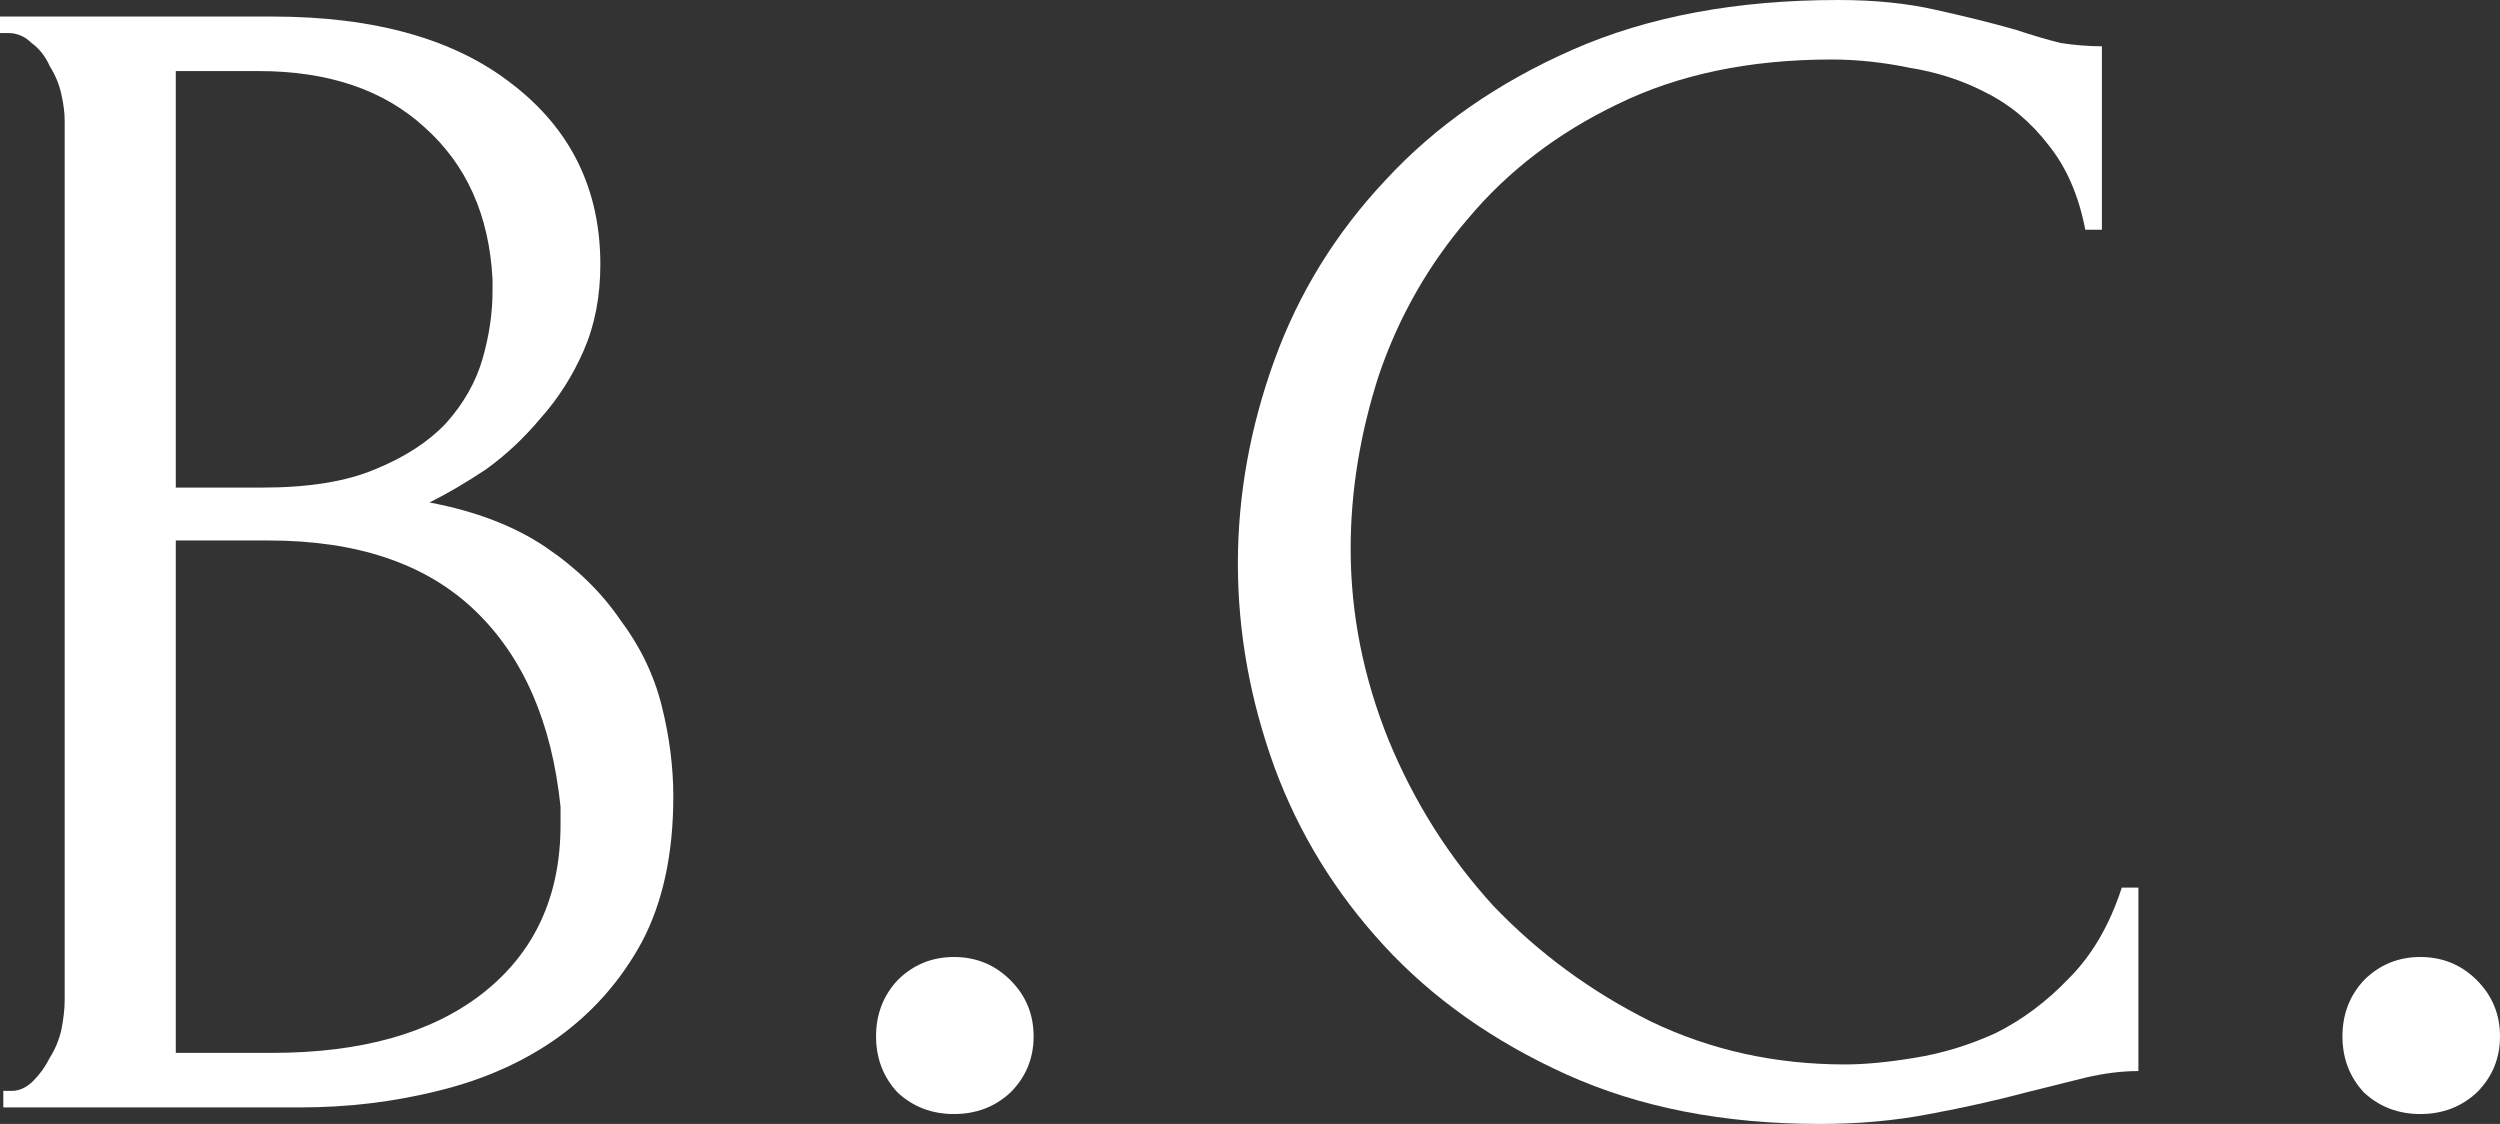 <?xml version="1.0" encoding="UTF-8"?> <svg xmlns="http://www.w3.org/2000/svg" width="238" height="107" viewBox="0 0 238 107" fill="none"><rect x="0" y="0" width="238" height="107" fill="#333333" stroke="none"/><path d="M0.316 103.853H1.105C1.842 103.853 2.526 103.538 3.158 102.909C3.789 102.279 4.315 101.545 4.736 100.706C5.263 99.867 5.631 98.975 5.842 98.031C6.052 96.982 6.157 96.038 6.157 95.198V11.487C6.157 10.752 6.052 9.913 5.842 8.969C5.631 8.025 5.263 7.133 4.736 6.294C4.315 5.35 3.736 4.616 3 4.091C2.368 3.462 1.631 3.147 0.789 3.147H0V1.574H25.892C35.681 1.574 43.312 3.724 48.785 8.025C54.363 12.326 57.153 18.043 57.153 25.177C57.153 28.219 56.626 30.946 55.574 33.359C54.521 35.772 53.153 37.922 51.469 39.81C49.89 41.699 48.153 43.325 46.259 44.688C44.364 45.947 42.575 46.996 40.891 47.835C45.312 48.675 48.995 50.091 51.942 52.084C54.889 54.077 57.258 56.385 59.047 59.007C60.942 61.525 62.257 64.252 62.994 67.19C63.731 70.127 64.099 73.012 64.099 75.844C64.099 81.299 63.099 85.915 61.099 89.691C59.1 93.363 56.416 96.405 53.048 98.818C49.785 101.125 45.996 102.804 41.68 103.853C37.47 104.902 33.102 105.426 28.576 105.426H0.316V103.853ZM53.363 76.788C52.521 68.711 49.785 62.469 45.154 58.063C40.523 53.657 33.997 51.454 25.576 51.454H16.735V100.234H25.892C34.418 100.234 41.101 98.346 45.943 94.569C50.89 90.688 53.363 85.338 53.363 78.519V76.788ZM46.89 26.593C46.575 20.508 44.417 15.683 40.417 12.116C36.523 8.55 31.26 6.766 24.629 6.766H16.735V46.419H24.945C29.366 46.419 32.944 45.842 35.681 44.688C38.523 43.534 40.786 42.066 42.47 40.282C44.154 38.394 45.312 36.349 45.943 34.146C46.575 31.943 46.89 29.792 46.89 27.694V26.593Z" fill="white"></path><path d="M83.401 98.66C83.401 96.562 84.085 94.779 85.454 93.31C86.927 91.842 88.716 91.107 90.822 91.107C92.927 91.107 94.716 91.842 96.189 93.31C97.663 94.779 98.4 96.562 98.4 98.66C98.4 100.758 97.663 102.542 96.189 104.01C94.716 105.374 92.927 106.056 90.822 106.056C88.716 106.056 86.927 105.374 85.454 104.01C84.085 102.542 83.401 100.758 83.401 98.66Z" fill="white"></path><path d="M174.367 5.665C166.578 5.665 159.79 7.081 154.001 9.913C148.317 12.641 143.581 16.26 139.791 20.771C136.002 25.177 133.16 30.159 131.266 35.719C129.477 41.279 128.582 46.786 128.582 52.241C128.582 58.43 129.792 64.515 132.213 70.494C134.634 76.369 137.949 81.614 142.16 86.229C146.475 90.74 151.475 94.412 157.158 97.244C162.842 99.972 168.999 101.335 175.63 101.335C177.525 101.335 179.735 101.125 182.261 100.706C184.892 100.286 187.471 99.499 189.997 98.346C192.523 97.087 194.839 95.356 196.944 93.153C199.154 90.95 200.838 88.065 201.996 84.499H203.575V101.965C201.996 101.965 200.312 102.175 198.523 102.594C196.839 103.014 194.944 103.486 192.839 104.01C190.102 104.745 187.05 105.426 183.682 106.056C180.419 106.685 176.946 107 173.262 107C164.105 107 156.053 105.426 149.106 102.279C142.16 99.132 136.371 95.041 131.74 90.006C127.108 84.971 123.635 79.306 121.319 73.012C119.004 66.613 117.846 60.161 117.846 53.657C117.846 47.153 119.004 40.702 121.319 34.303C123.635 27.904 127.161 22.187 131.897 17.151C136.634 12.011 142.581 7.868 149.738 4.721C156.895 1.574 165.315 0 174.999 0C178.472 0 181.577 0.315 184.313 0.944C187.155 1.574 189.681 2.203 191.892 2.832C193.471 3.357 194.891 3.776 196.154 4.091C197.523 4.301 198.838 4.406 200.101 4.406V21.872H198.523C197.891 18.62 196.733 15.945 195.049 13.847C193.365 11.644 191.365 9.966 189.05 8.812C186.84 7.658 184.419 6.871 181.787 6.451C179.261 5.927 176.788 5.665 174.367 5.665Z" fill="white"></path><path d="M223.001 98.66C223.001 96.562 223.686 94.779 225.054 93.31C226.527 91.842 228.317 91.107 230.422 91.107C232.527 91.107 234.316 91.842 235.79 93.31C237.263 94.779 238 96.562 238 98.66C238 100.758 237.263 102.542 235.79 104.01C234.316 105.374 232.527 106.056 230.422 106.056C228.317 106.056 226.527 105.374 225.054 104.01C223.686 102.542 223.001 100.758 223.001 98.66Z" fill="white"></path></svg> 
